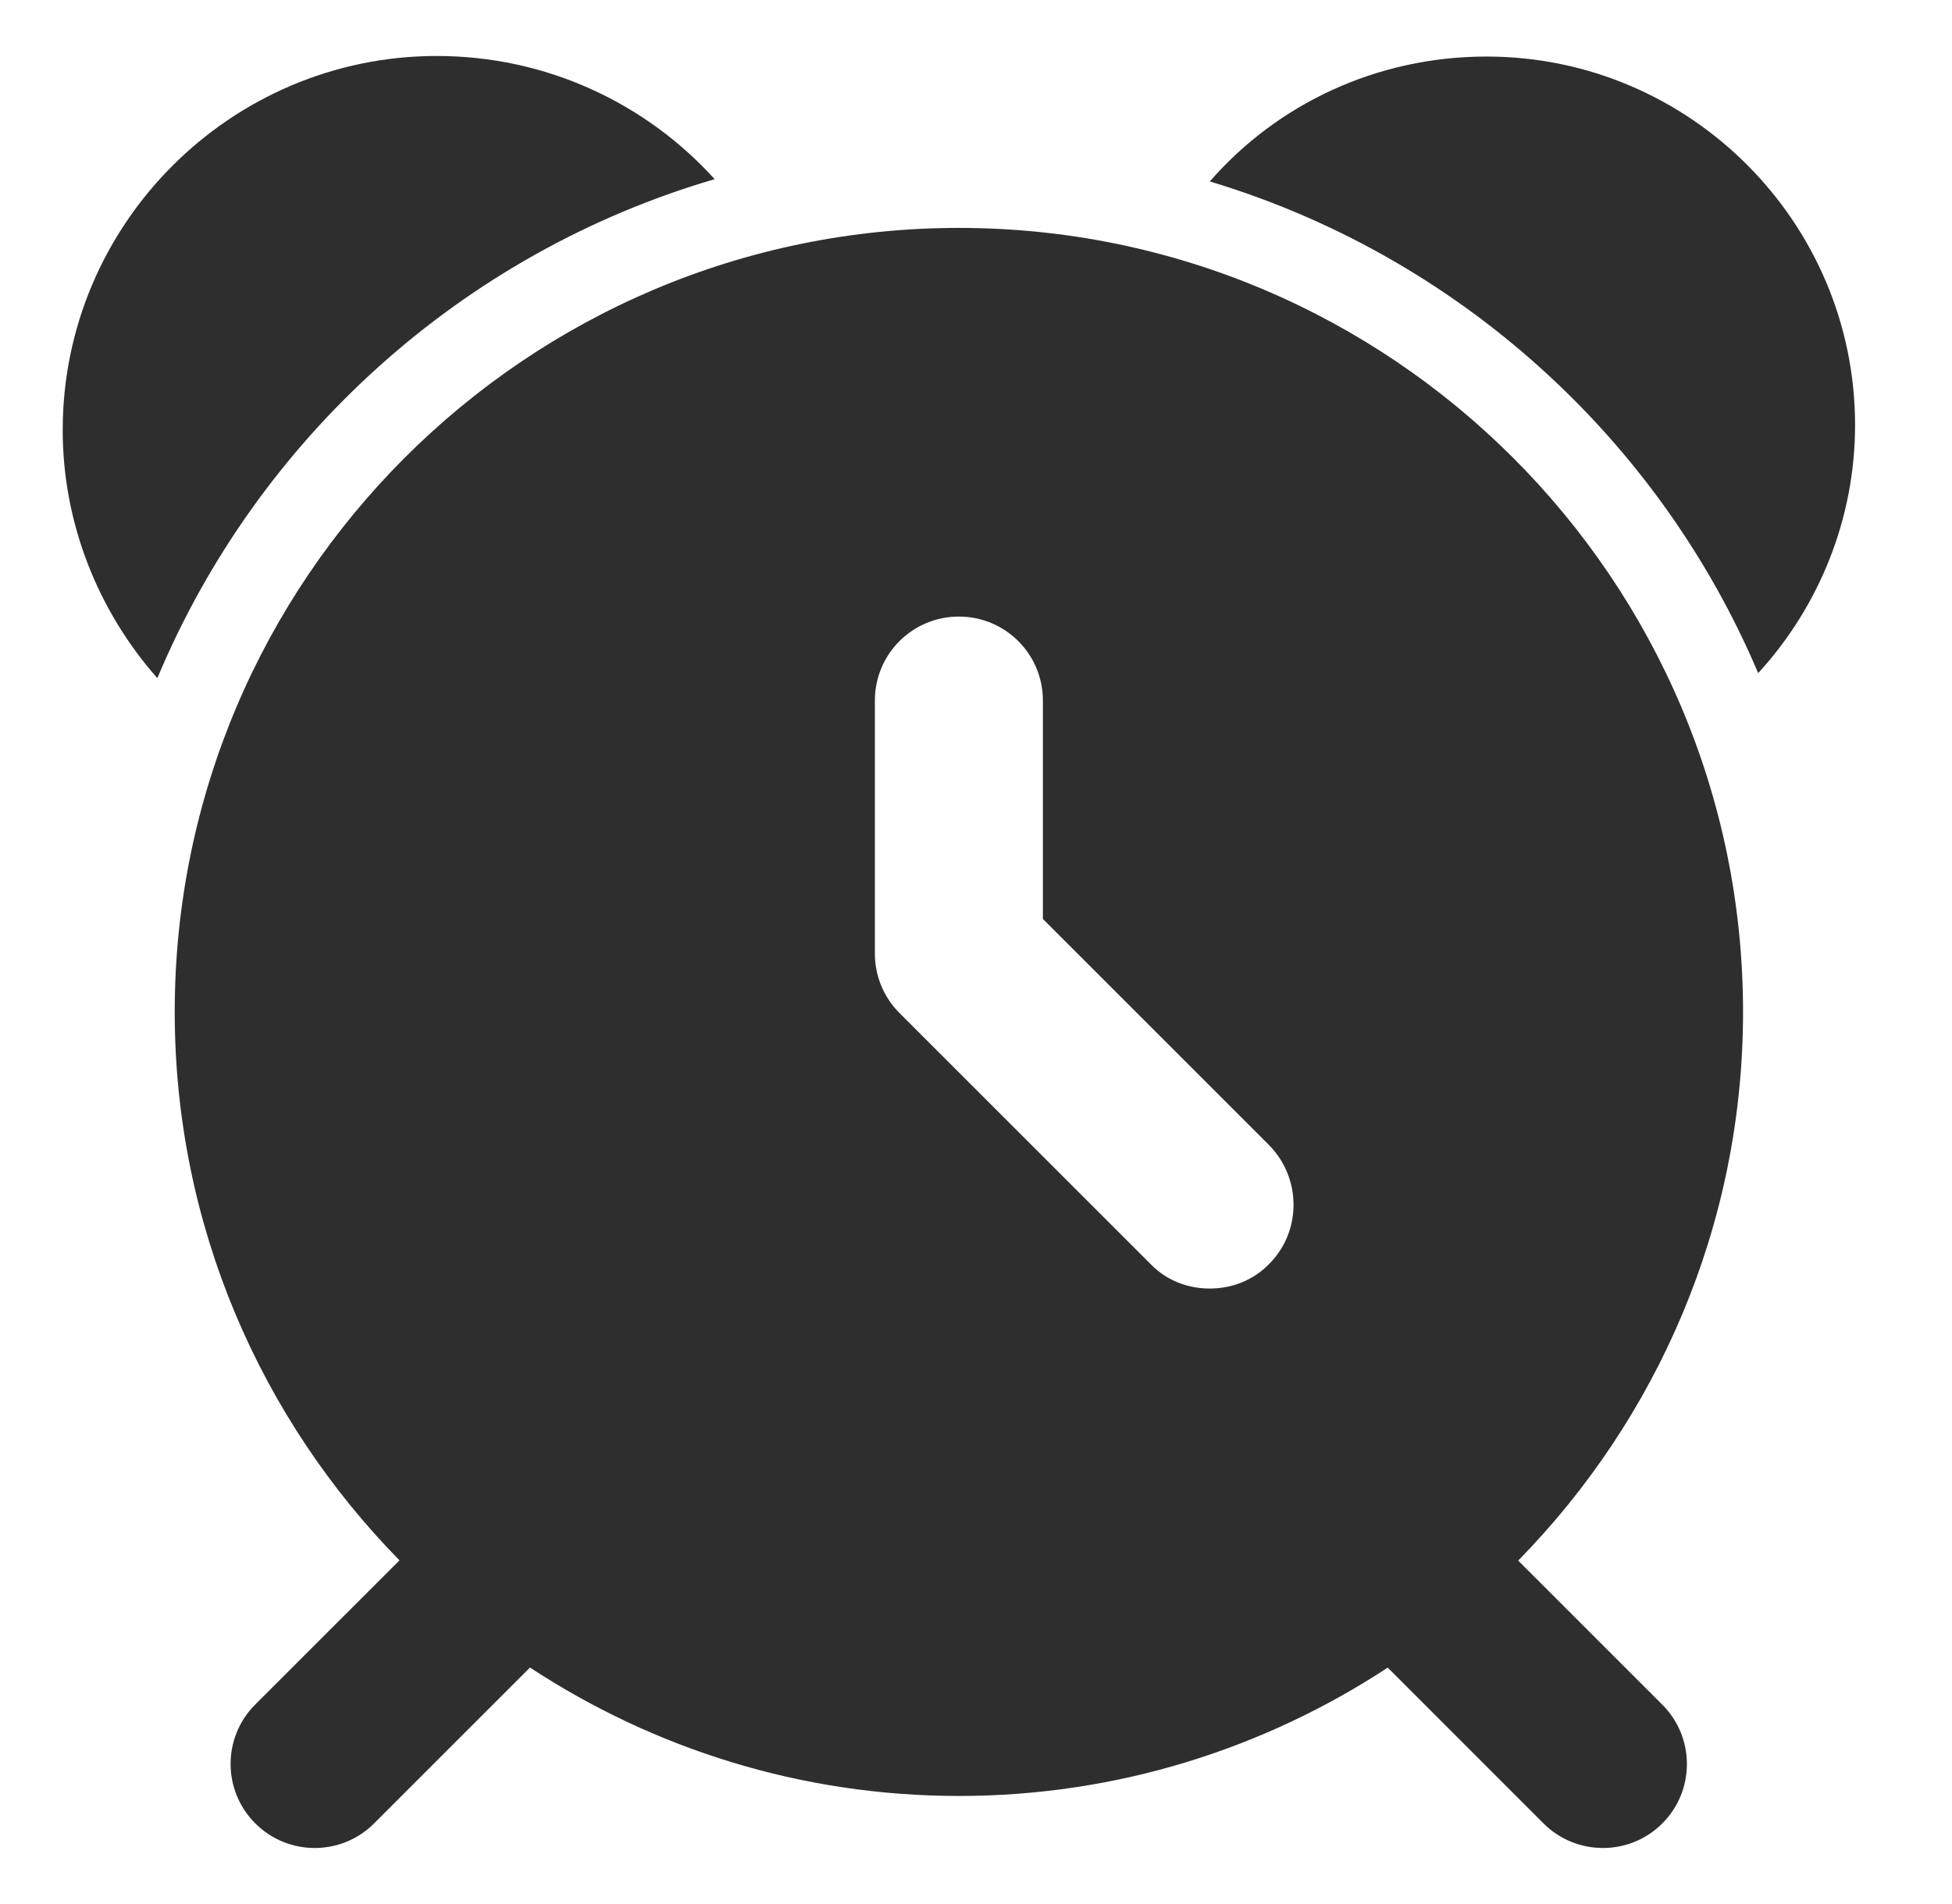 <svg width="41" height="40" viewBox="0 0 41 40" fill="none" xmlns="http://www.w3.org/2000/svg">
<path d="M20.14 4.788C11.058 4.788 3.67 12.176 3.67 21.259C3.67 25.742 5.475 29.807 8.391 32.78L5.361 35.809C4.671 36.498 4.671 37.616 5.361 38.305C5.705 38.65 6.157 38.823 6.609 38.823C7.061 38.823 7.512 38.652 7.857 38.307L11.132 35.032C13.724 36.733 16.817 37.73 20.142 37.73C23.465 37.73 26.557 36.733 29.148 35.034L32.42 38.307C32.764 38.65 33.216 38.823 33.668 38.823C34.119 38.823 34.57 38.652 34.915 38.307C35.604 37.619 35.604 36.5 34.915 35.812L31.888 32.785C34.805 29.81 36.611 25.743 36.611 21.259C36.611 12.176 29.223 4.788 20.14 4.788ZM26.658 26.553C26.317 26.906 25.858 27.07 25.411 27.07C24.952 27.07 24.505 26.906 24.164 26.553L18.893 21.282C18.564 20.953 18.376 20.506 18.376 20.035V14.717C18.376 13.741 19.164 12.953 20.14 12.953C21.117 12.953 21.905 13.741 21.905 14.717V19.306L26.658 24.059C27.34 24.753 27.34 25.87 26.658 26.553Z" fill="#2E2E2E"/>
<path d="M31.223 1.188C28.929 1.188 26.835 2.176 25.411 3.812C30.611 5.376 34.835 9.2 36.929 14.141C38.211 12.741 38.964 10.894 38.964 8.929C38.964 4.67 35.493 1.188 31.223 1.188Z" fill="#2E2E2E"/>
<path d="M15.011 3.764C13.552 2.153 11.458 1.176 9.176 1.176C4.846 1.176 1.317 4.706 1.317 9.035C1.317 10.988 2.058 12.835 3.305 14.247C5.411 9.212 9.705 5.317 15.011 3.764Z" fill="#2E2E2E"/>
</svg>
